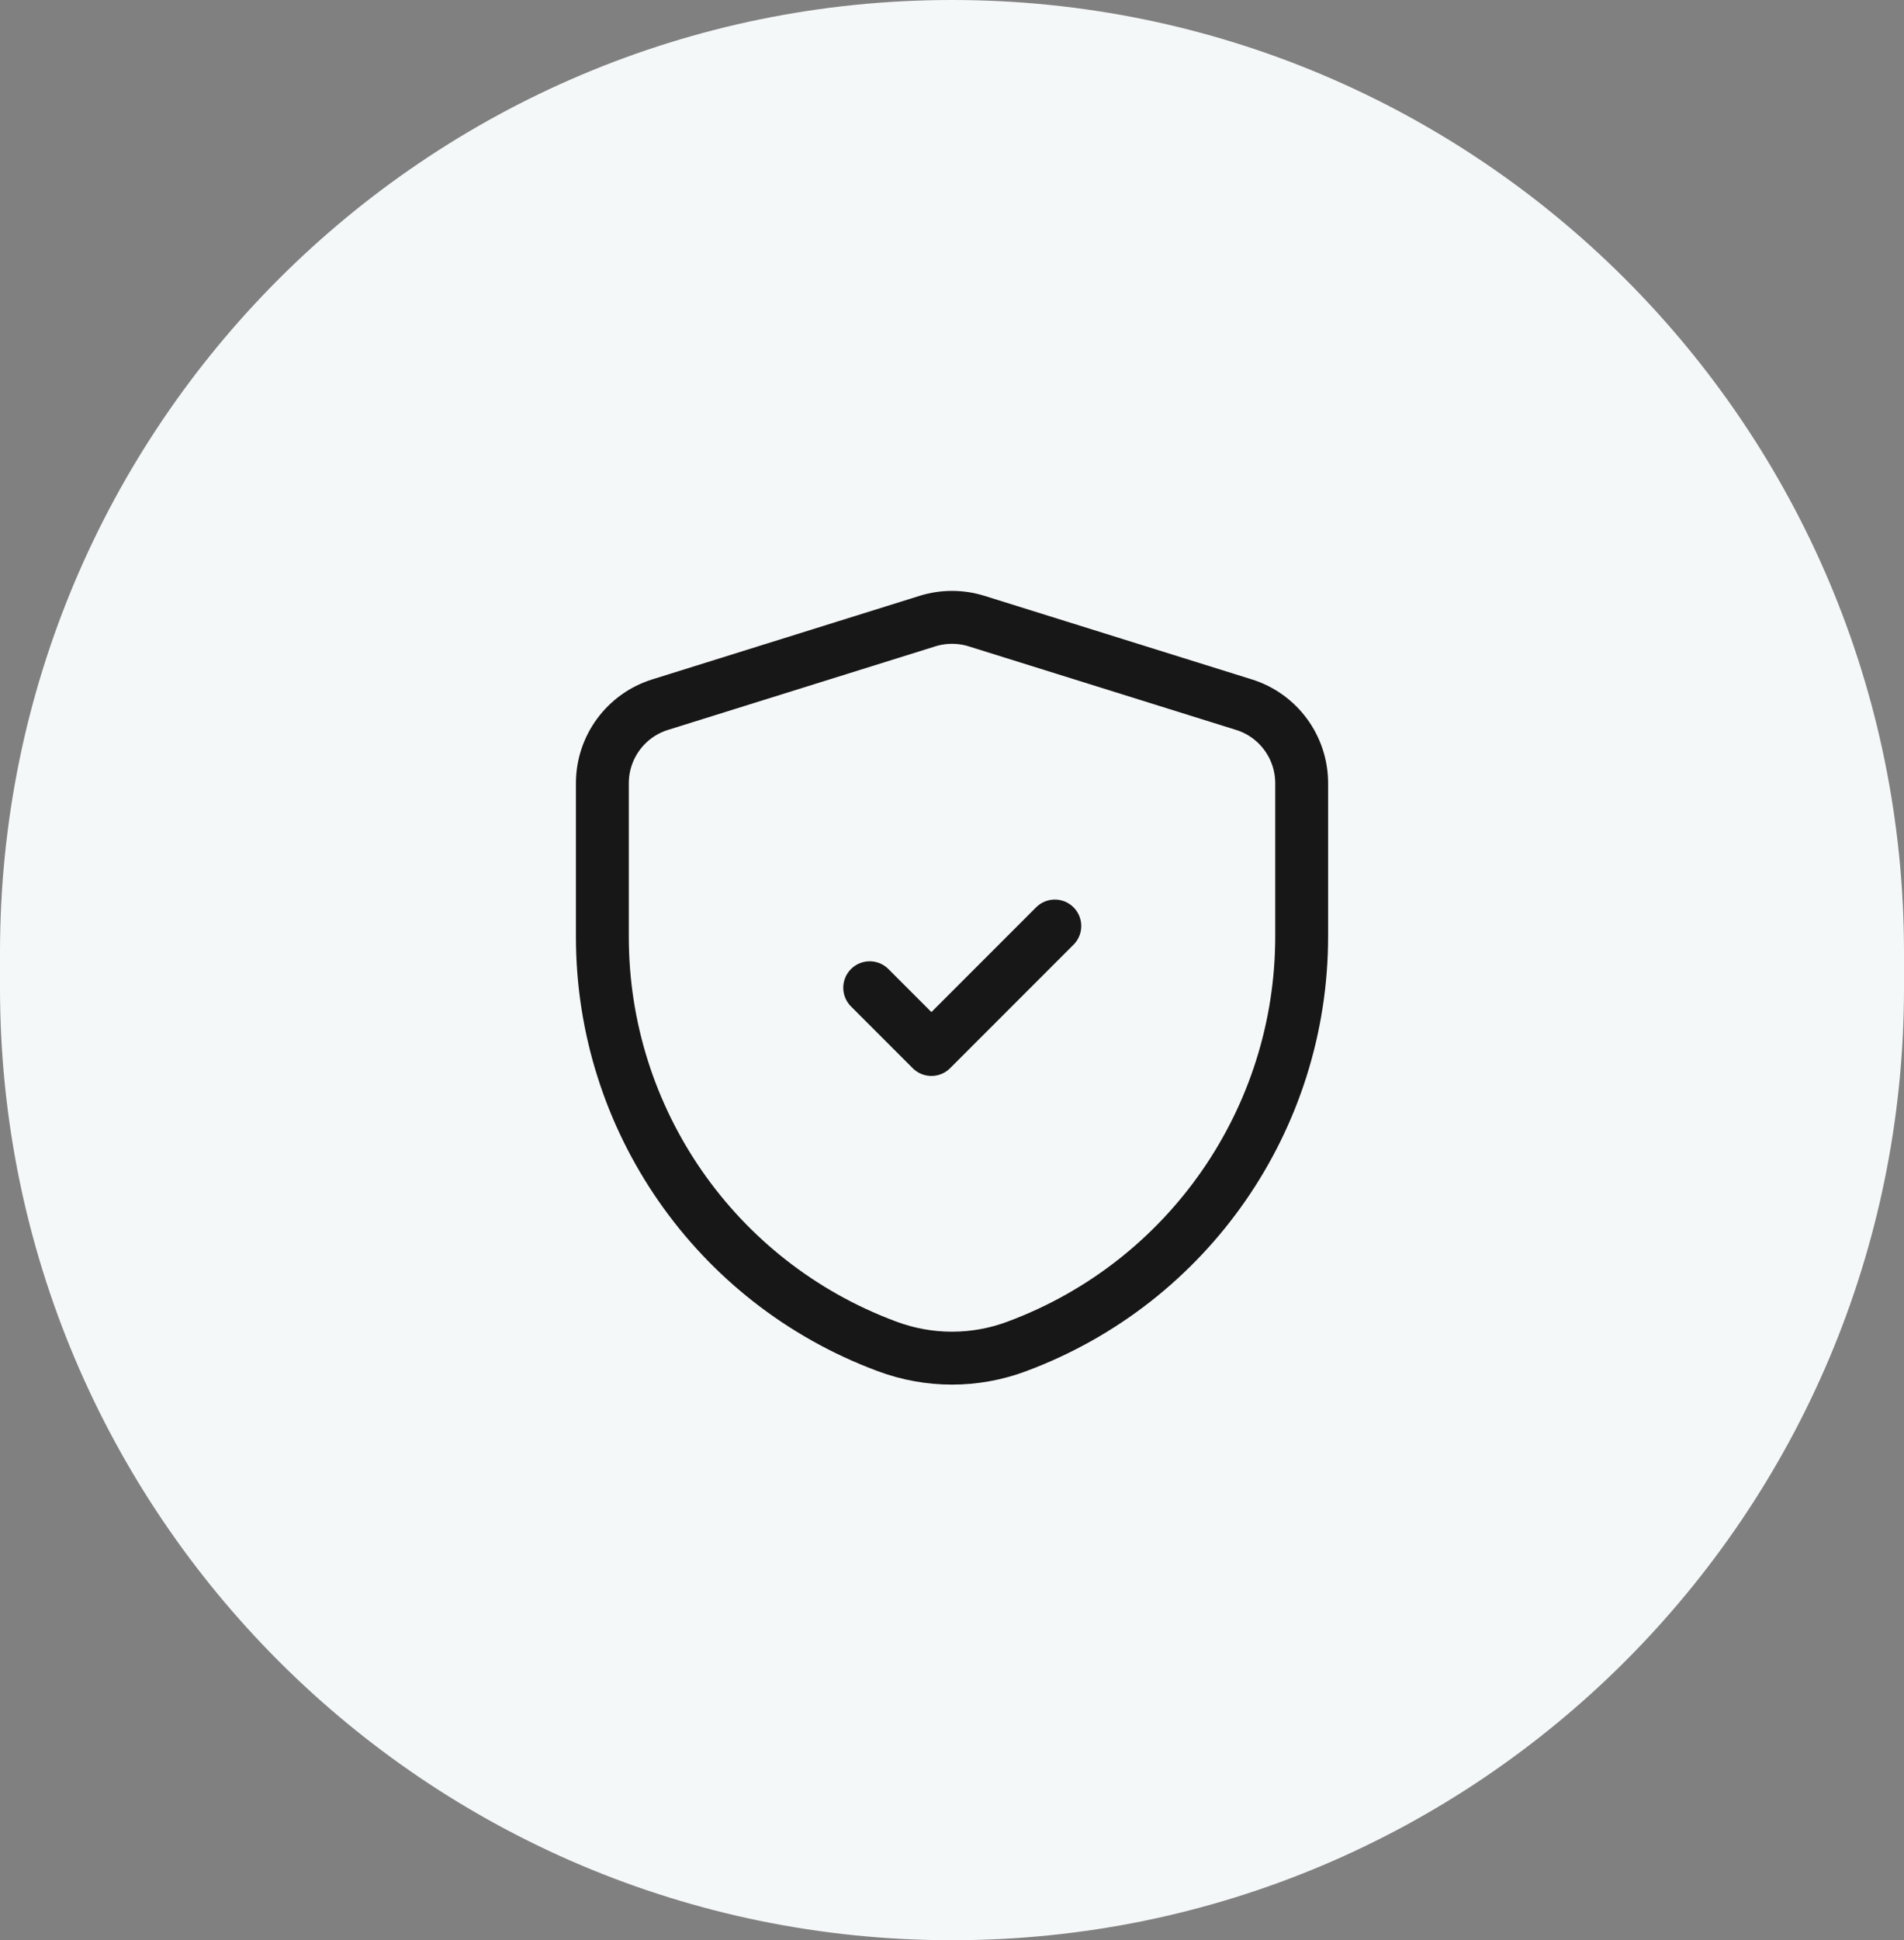 <svg width="54" height="55" viewBox="0 0 54 55" fill="none" xmlns="http://www.w3.org/2000/svg">
<rect x="0" y="0" width="54" height="55" fill="#808080" stroke="none"/>
<path d="M54 27C54 12.088 41.912 0 27 0C12.088 0 0 12.088 0 27V28C0 42.912 12.088 55 27 55C41.912 55 54 42.912 54 28V27Z" fill="#F5F8F9"/>
<path d="M24.666 28L26.416 29.75L29.916 26.25" stroke="#171717" stroke-width="1.5" stroke-linecap="round" stroke-linejoin="round"/>
<path fill-rule="evenodd" clip-rule="evenodd" d="M17.084 26.561C17.084 31.725 20.289 36.345 25.125 38.154L25.16 38.167C26.347 38.611 27.655 38.611 28.842 38.166L28.87 38.155C33.71 36.342 36.917 31.715 36.917 26.546V22.202C36.917 21.181 36.254 20.279 35.28 19.975L27.696 17.606C27.243 17.465 26.758 17.465 26.305 17.606L18.722 19.975C17.747 20.279 17.084 21.181 17.084 22.202V26.561Z" stroke="#171717" stroke-width="1.5" stroke-linecap="round" stroke-linejoin="round"/>
</svg>
